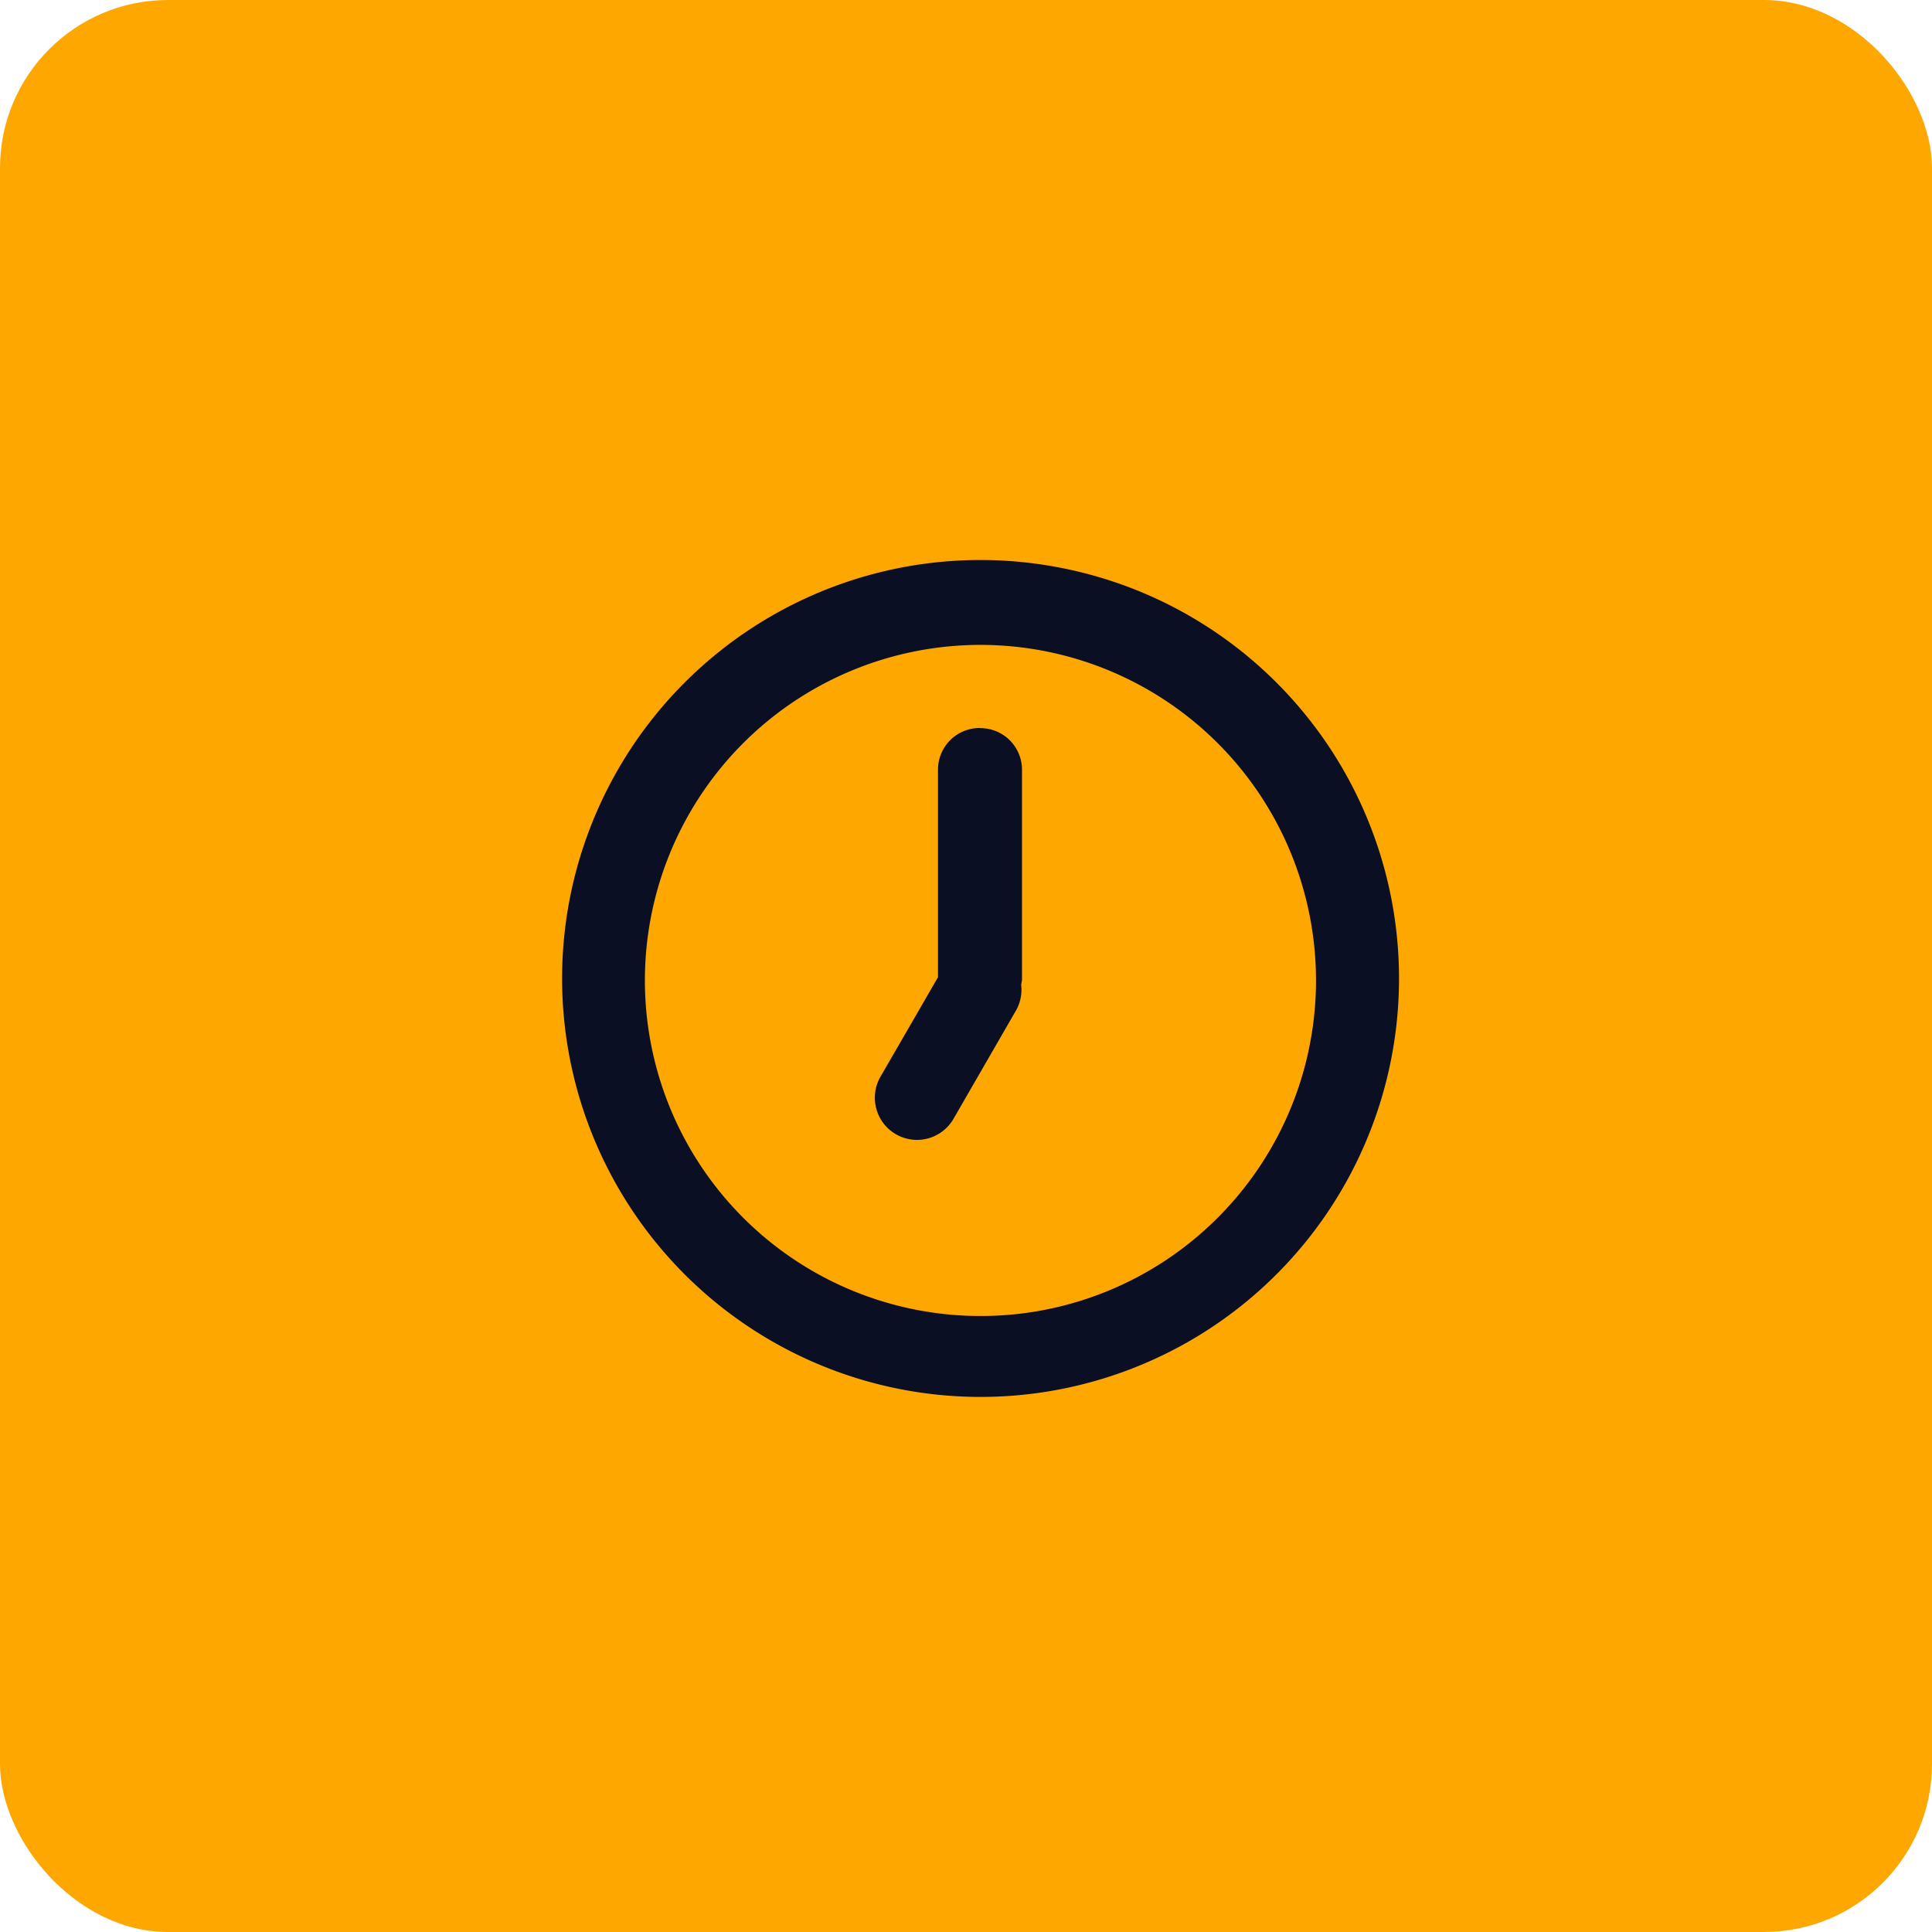 <svg xmlns="http://www.w3.org/2000/svg" width="69" height="69" viewBox="0 0 69 69">
    <g data-name="Grupo 5997">
        <g data-name="Grupo 5723" transform="translate(-750 -563)">
            <rect data-name="Rectángulo 39773" width="69" height="69" rx="6" transform="translate(750 563)" style="fill:#ffa701"/>
        </g>
        <g data-name="Grupo 5975">
            <path data-name="Trazado 1138" d="M1438 2208a14.945 14.945 0 1 0 5.745 1.14A15.029 15.029 0 0 0 1438 2208zm0 27a11.984 11.984 0 1 1 8.49-3.51 11.956 11.956 0 0 1-8.49 3.51zm0-21a1.486 1.486 0 0 0-1.5 1.5v7.4l-2.055 3.555a1.505 1.505 0 1 0 2.61 1.5l2.25-3.9a1.512 1.512 0 0 0 .165-.885l.03-.165v-7.5a1.486 1.486 0 0 0-1.5-1.5z" transform="translate(-1403 -2188)" style="fill:#0a0f24"/>
        </g>
    </g>
</svg>
